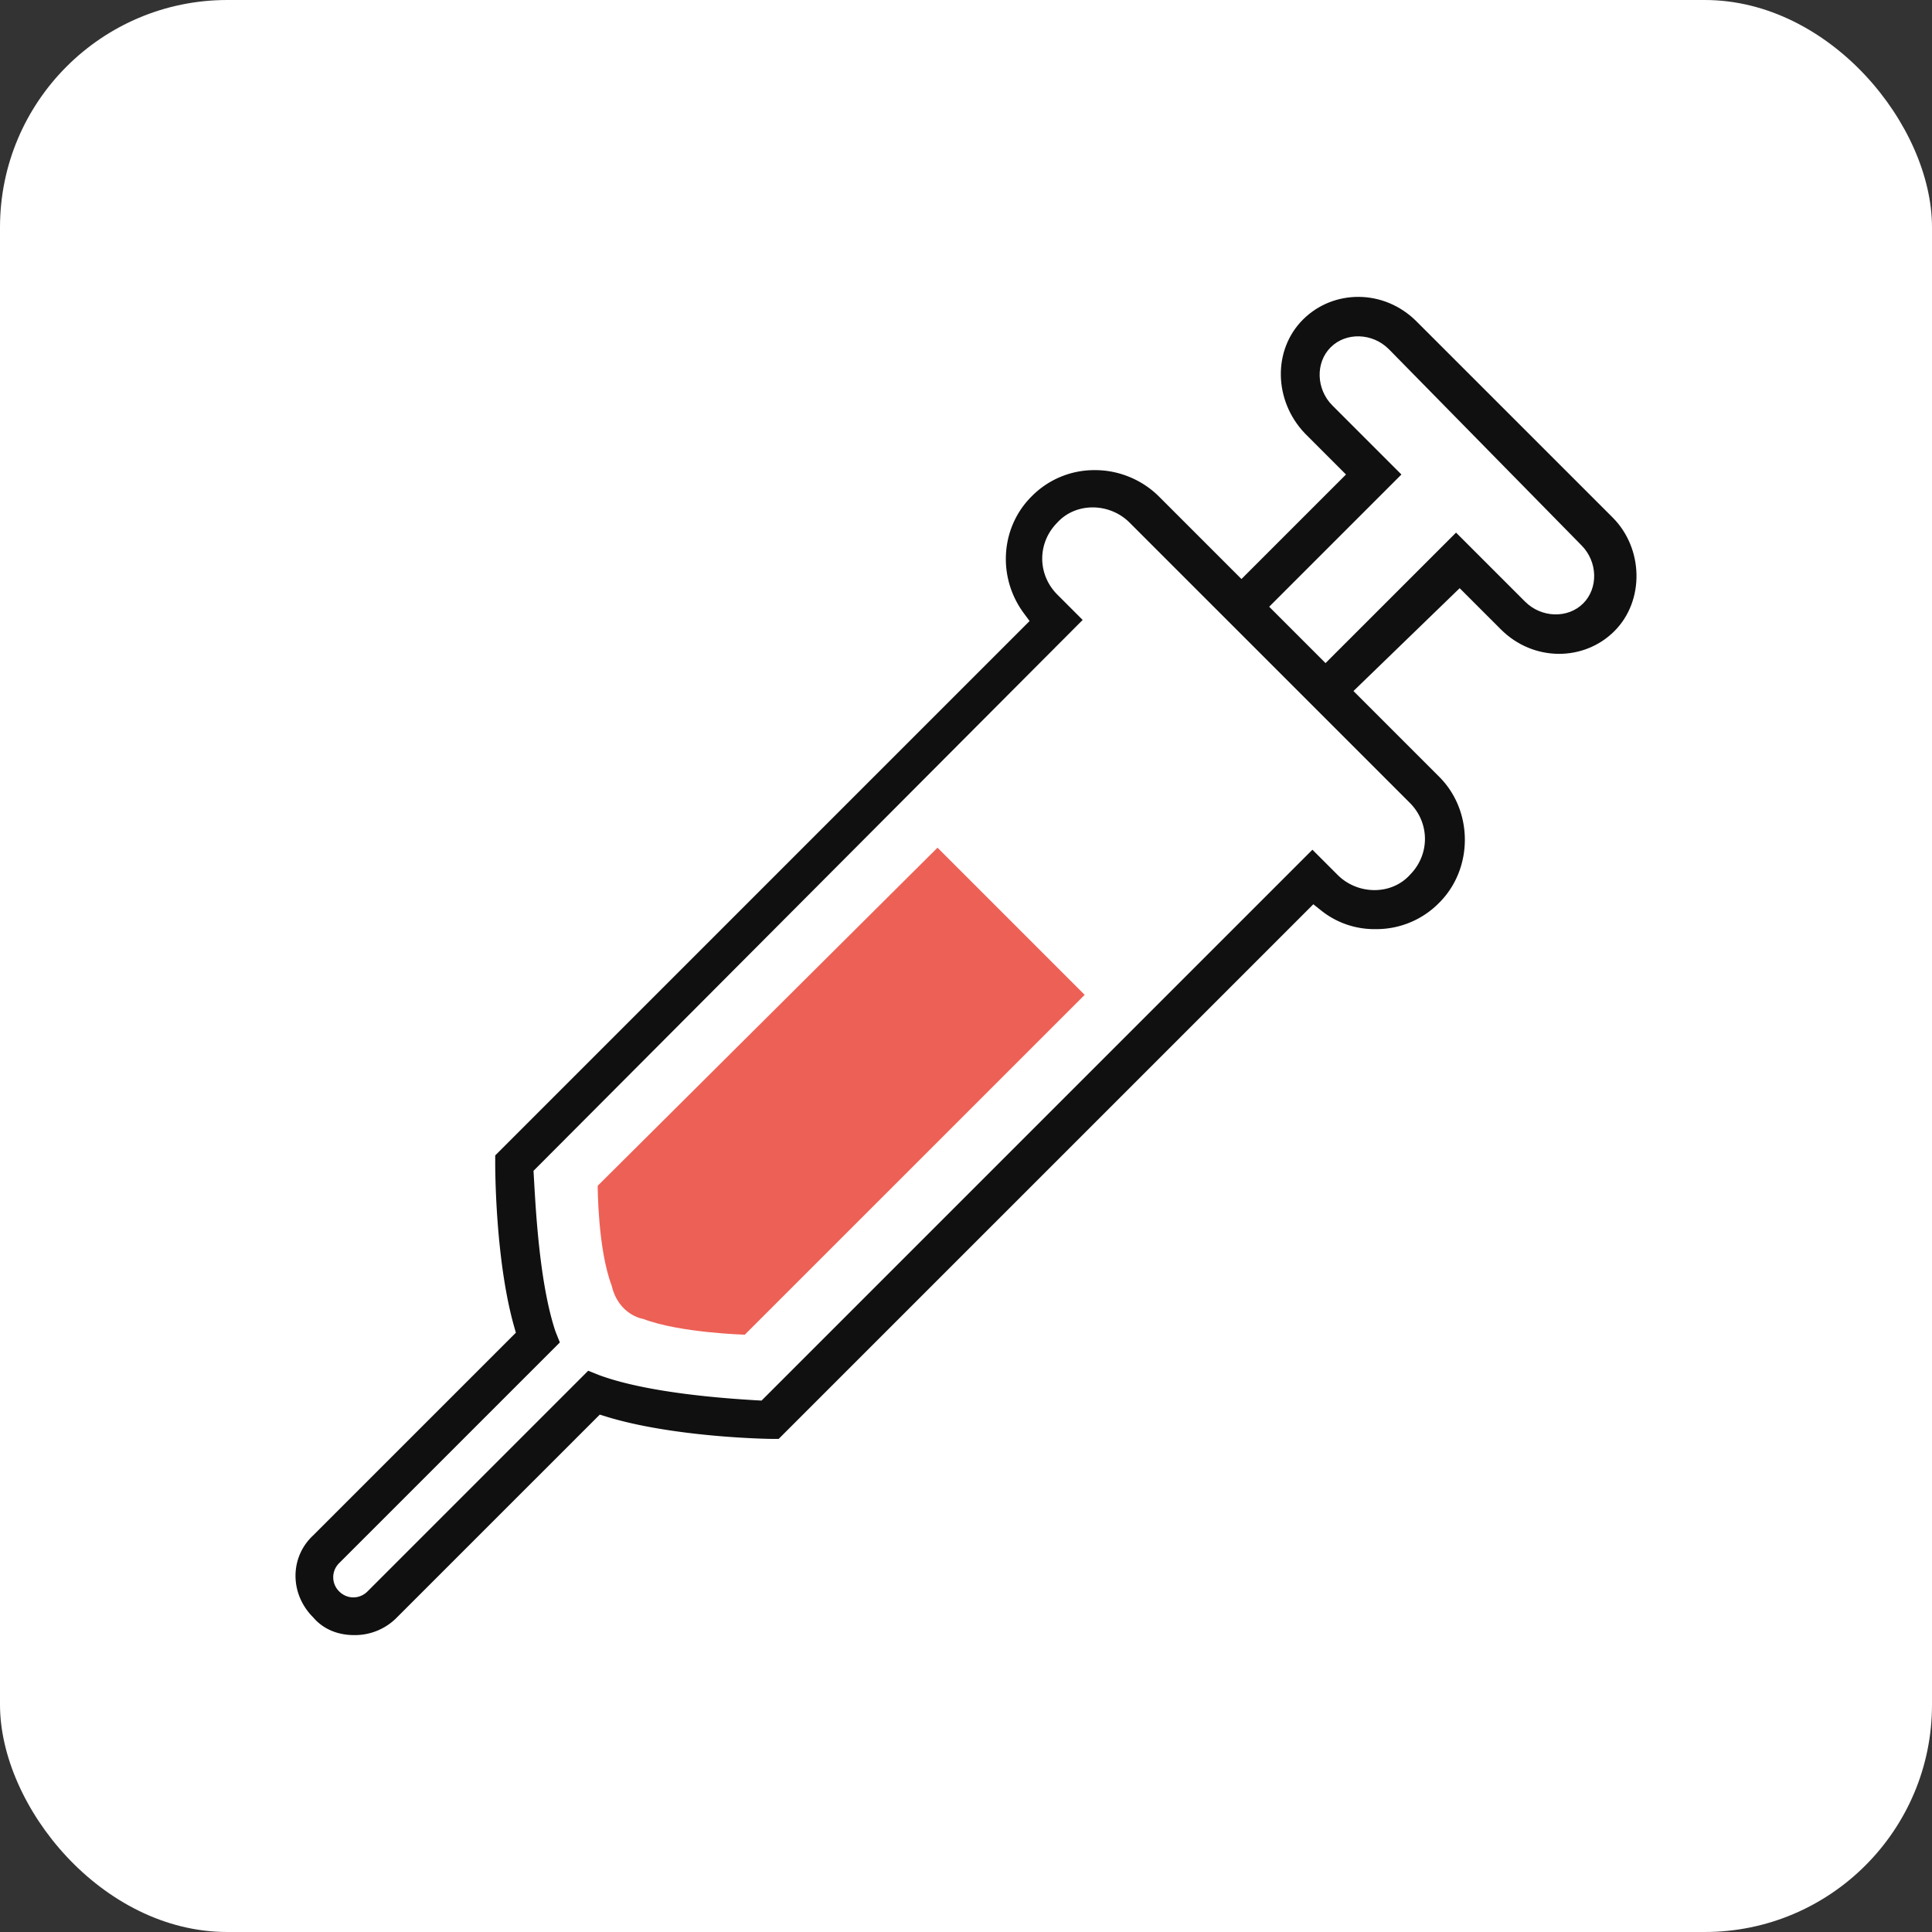 <svg xmlns="http://www.w3.org/2000/svg" width="68" height="68" fill="none" viewBox="0 0 68 68"><rect x="0" y="0" width="68" height="68" fill="#333333" stroke="none"/><rect width="68" height="68" fill="#fff" rx="8"></rect><g clip-path="url(#a)"><path fill="#101010" fill-rule="evenodd" d="M45.858 11.25c1.072-1.073 2.853-1.083 3.997.061l6.906 6.905c1.086 1.087 1.128 2.93.061 3.997-1.072 1.072-2.853 1.082-3.997-.061l-1.45-1.45-3.946 3.822-.98-.98 4.799-4.798 2.43 2.43c.572.572 1.504.603 2.045.062.54-.541.51-1.472-.06-2.044l-6.781-6.905-.003-.002c-.572-.573-1.504-.603-2.045-.062-.541.541-.51 1.473.061 2.046l2.43 2.43-4.86 4.86-.975-.976 3.884-3.884-1.45-1.451c-1.097-1.155-1.128-2.938-.066-4Z" clip-rule="evenodd"></path><path fill="#101010" fill-rule="evenodd" d="M36.303 17.478a3.092 3.092 0 0 1 2.245-.931c.82 0 1.643.329 2.245.93l9.865 9.866c1.2 1.2 1.2 3.228 0 4.428a3.092 3.092 0 0 1-2.245.931 2.993 2.993 0 0 1-1.908-.652l-.28-.223-18.818 18.817h-.266c-.18 0-3.458-.063-5.801-.783l-.23-.071-7.138 7.137a2.07 2.07 0 0 1-1.505.623c-.58 0-1.08-.209-1.425-.603l-.01-.01-.008-.01c-.836-.835-.822-2.116-.01-2.878l7.143-7.142-.064-.226c-.661-2.343-.663-5.558-.663-5.748v-.266l18.808-18.809-.205-.277c-.934-1.264-.819-3.014.27-4.103Zm3.452.914c-.698-.698-1.884-.726-2.547.008-.703.712-.7 1.822.009 2.53l.889.89-19.328 19.389.01.179.012.204c.065 1.145.207 3.64.748 5.263l.004.011.153.383-7.767 7.767a.698.698 0 0 0 0 .997c.28.28.717.28.997 0l7.767-7.767.372.149.01.003c1.73.641 4.506.827 5.54.888l.18.01 19.389-19.389.889.889c.698.698 1.884.726 2.547-.009.702-.711.7-1.822-.009-2.53l-9.865-9.865Z" clip-rule="evenodd"></path><path fill="#ED6055" d="m32.997 29.836-11.96 11.9s0 2.22.492 3.514c.247 1.048 1.11 1.172 1.11 1.172 1.295.493 3.576.554 3.576.554l11.962-11.96-5.18-5.18Z"></path></g><defs><clipPath id="a"><path fill="#fff" d="M10 10h48v48H10z"></path></clipPath></defs></svg>